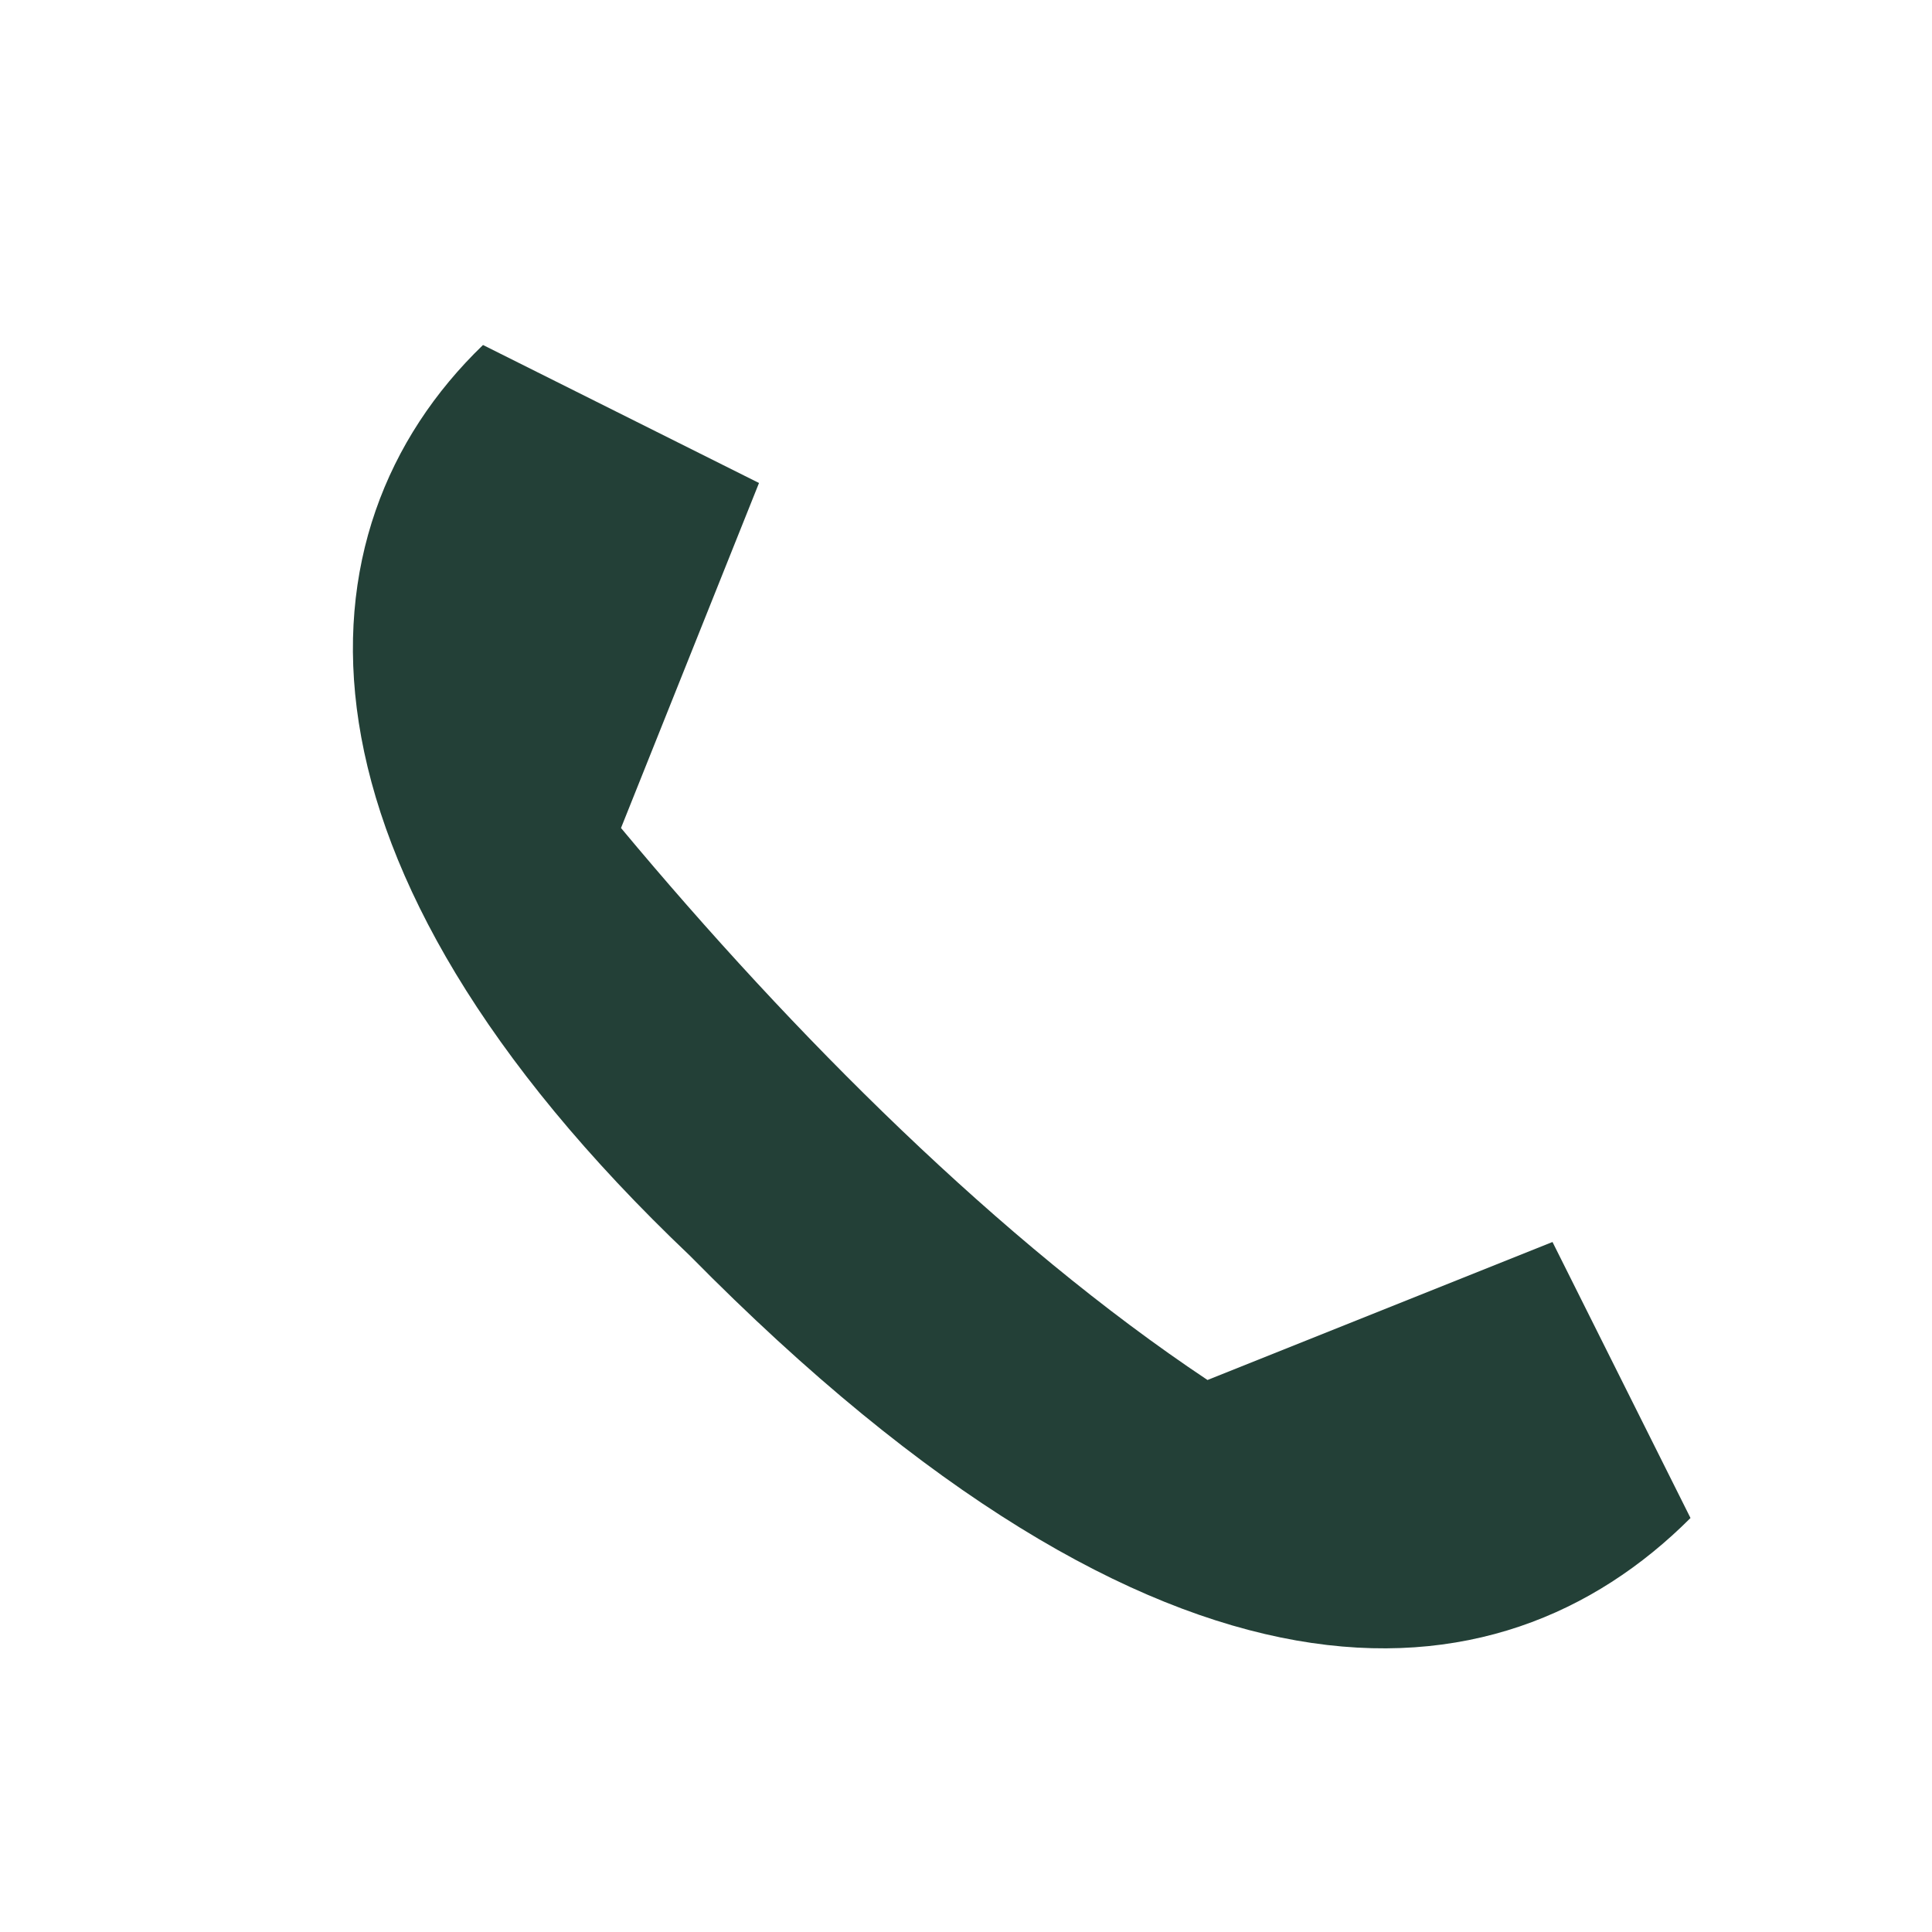 <?xml version="1.0" encoding="UTF-8"?>
<svg xmlns="http://www.w3.org/2000/svg" width="28" height="28" viewBox="0 0 28 28"><path d="M7 5l4 2-2 5c2.5 3 5.5 6 8.5 8l5-2 2 4c-2.8 2.8-7.6 3.2-14.5-3.8C4 12.5 4.2 7.7 7 5z" fill="#234037" /></svg>